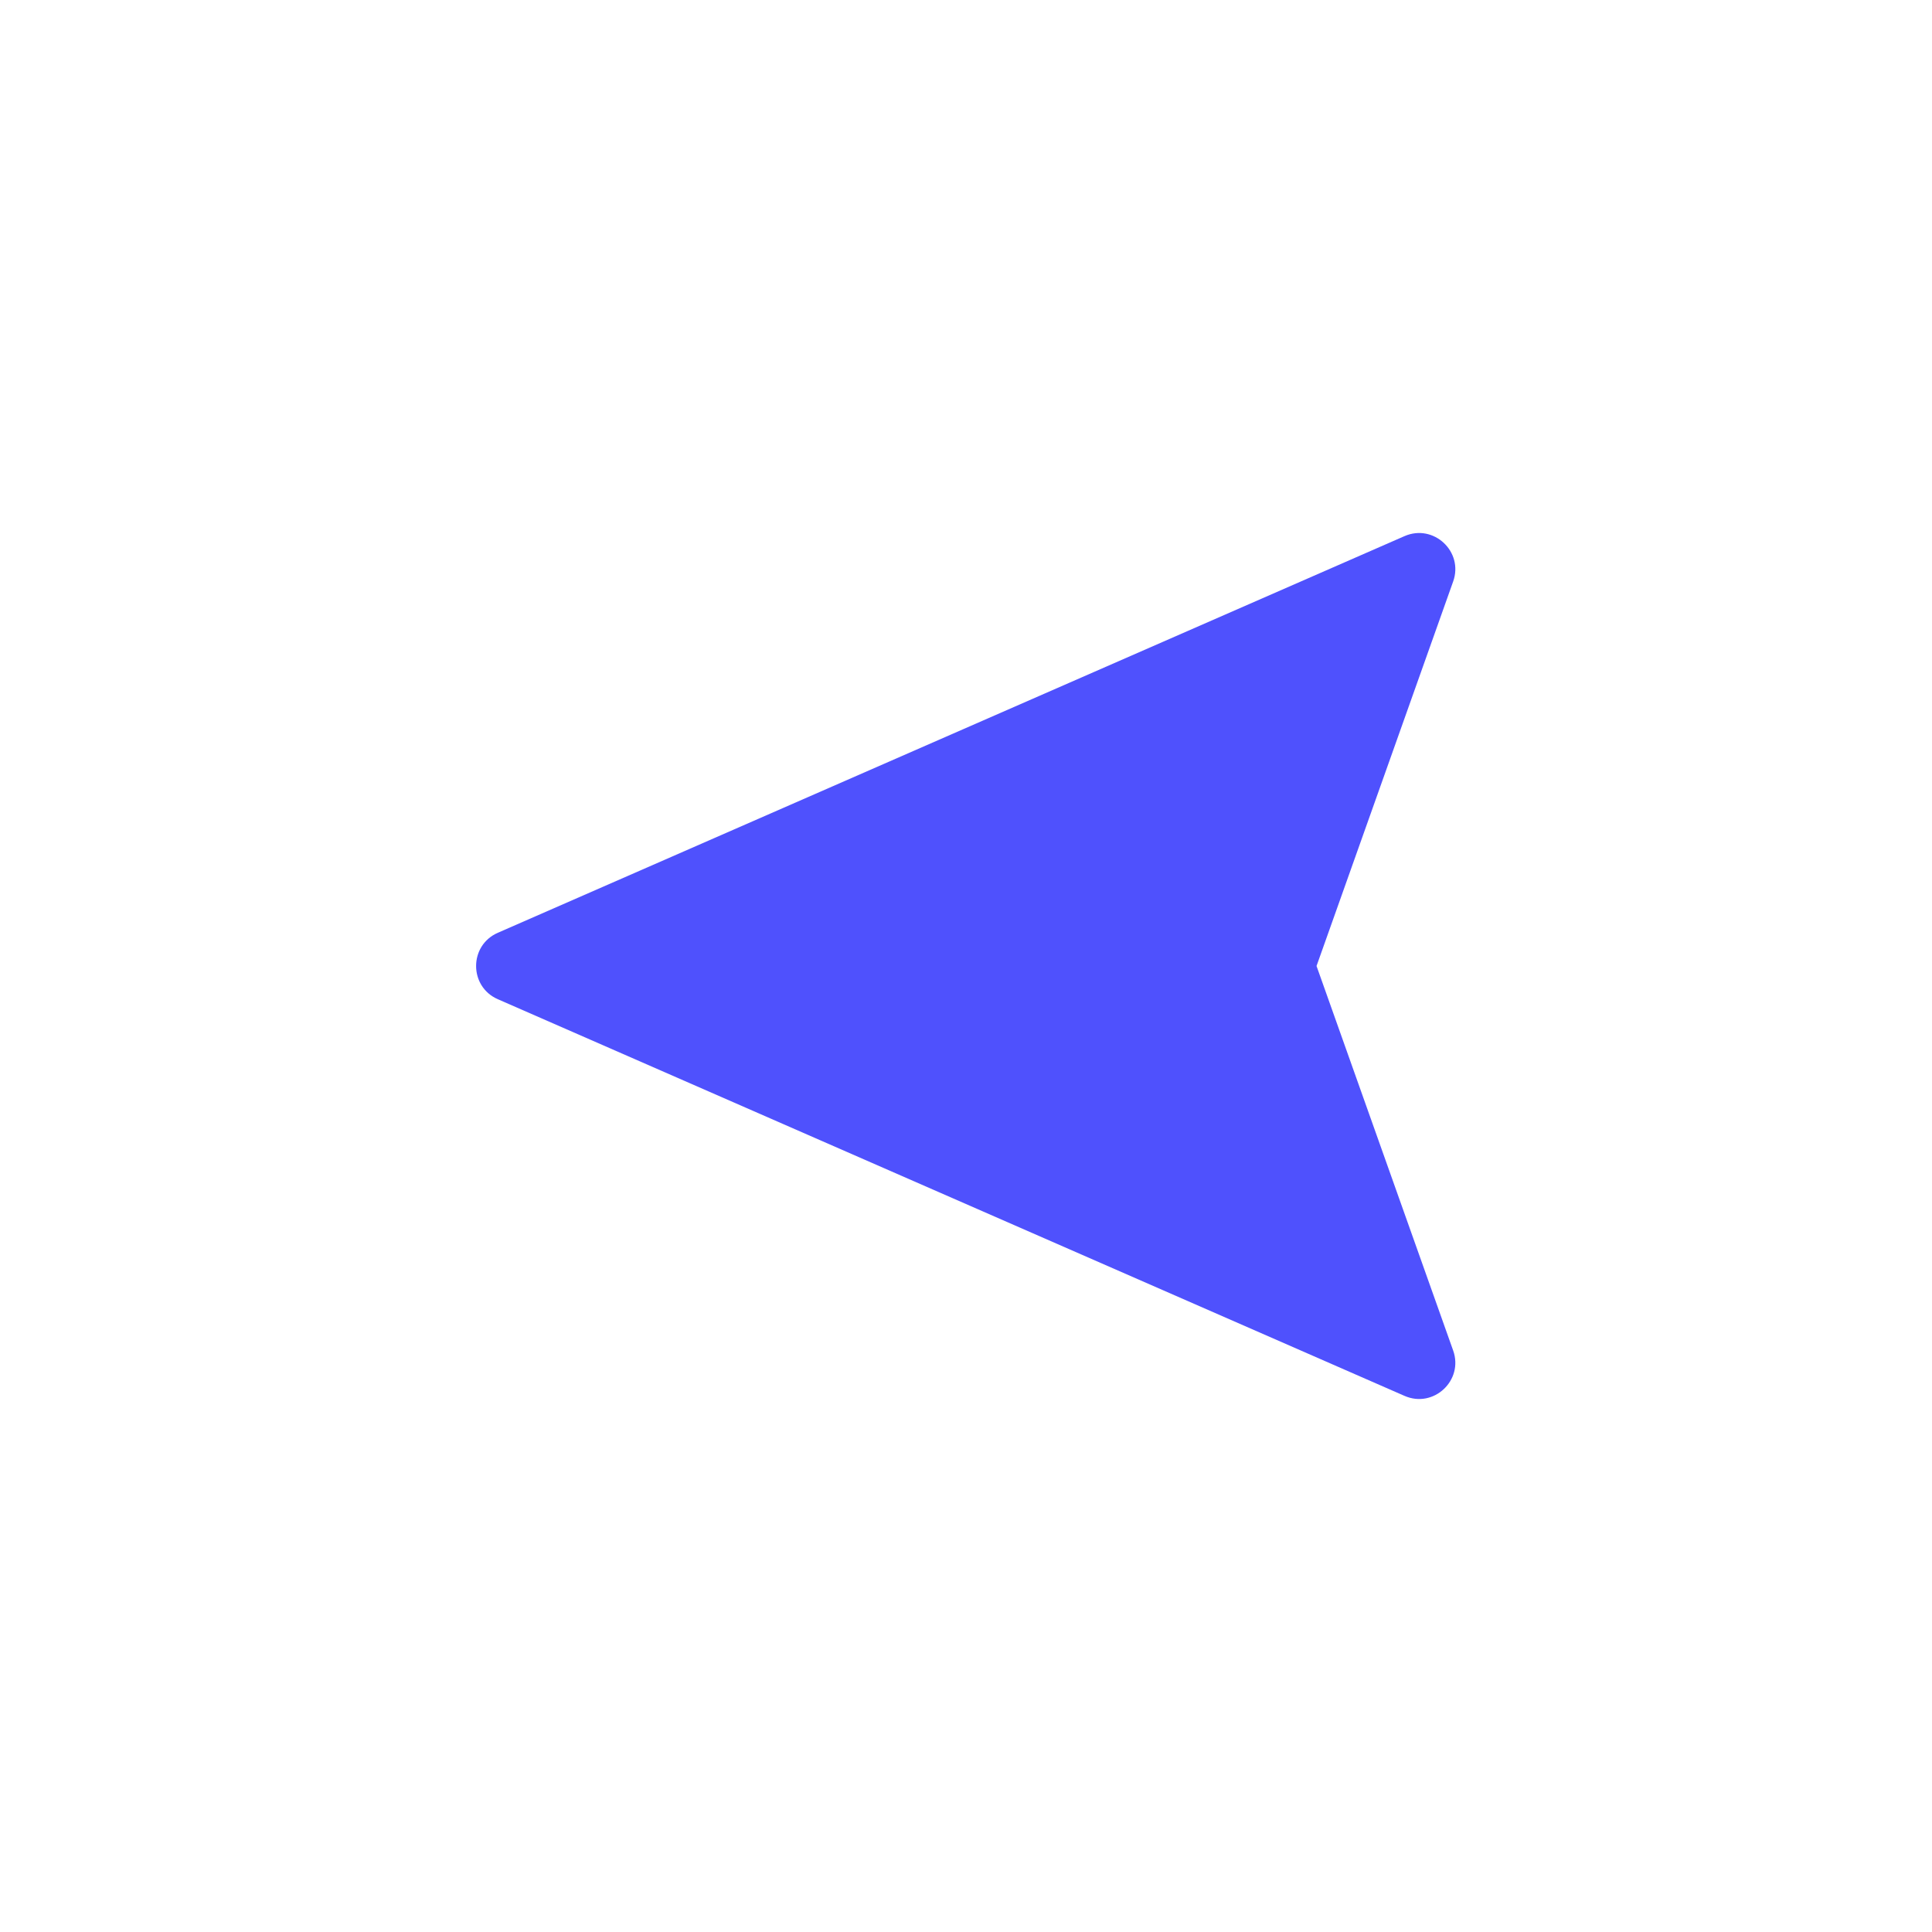 <?xml version="1.0" encoding="UTF-8"?> <svg xmlns="http://www.w3.org/2000/svg" width="32" height="32" viewBox="0 0 32 32" fill="none"> <path fill-rule="evenodd" clip-rule="evenodd" d="M8.245 16.55C7.766 16.34 7.766 15.66 8.245 15.45L23.263 8.88C23.744 8.67 24.245 9.136 24.069 9.631L21.806 16L24.069 22.369C24.245 22.864 23.744 23.331 23.263 23.12L8.245 16.55Z" fill="#4F51FD"></path> </svg> 